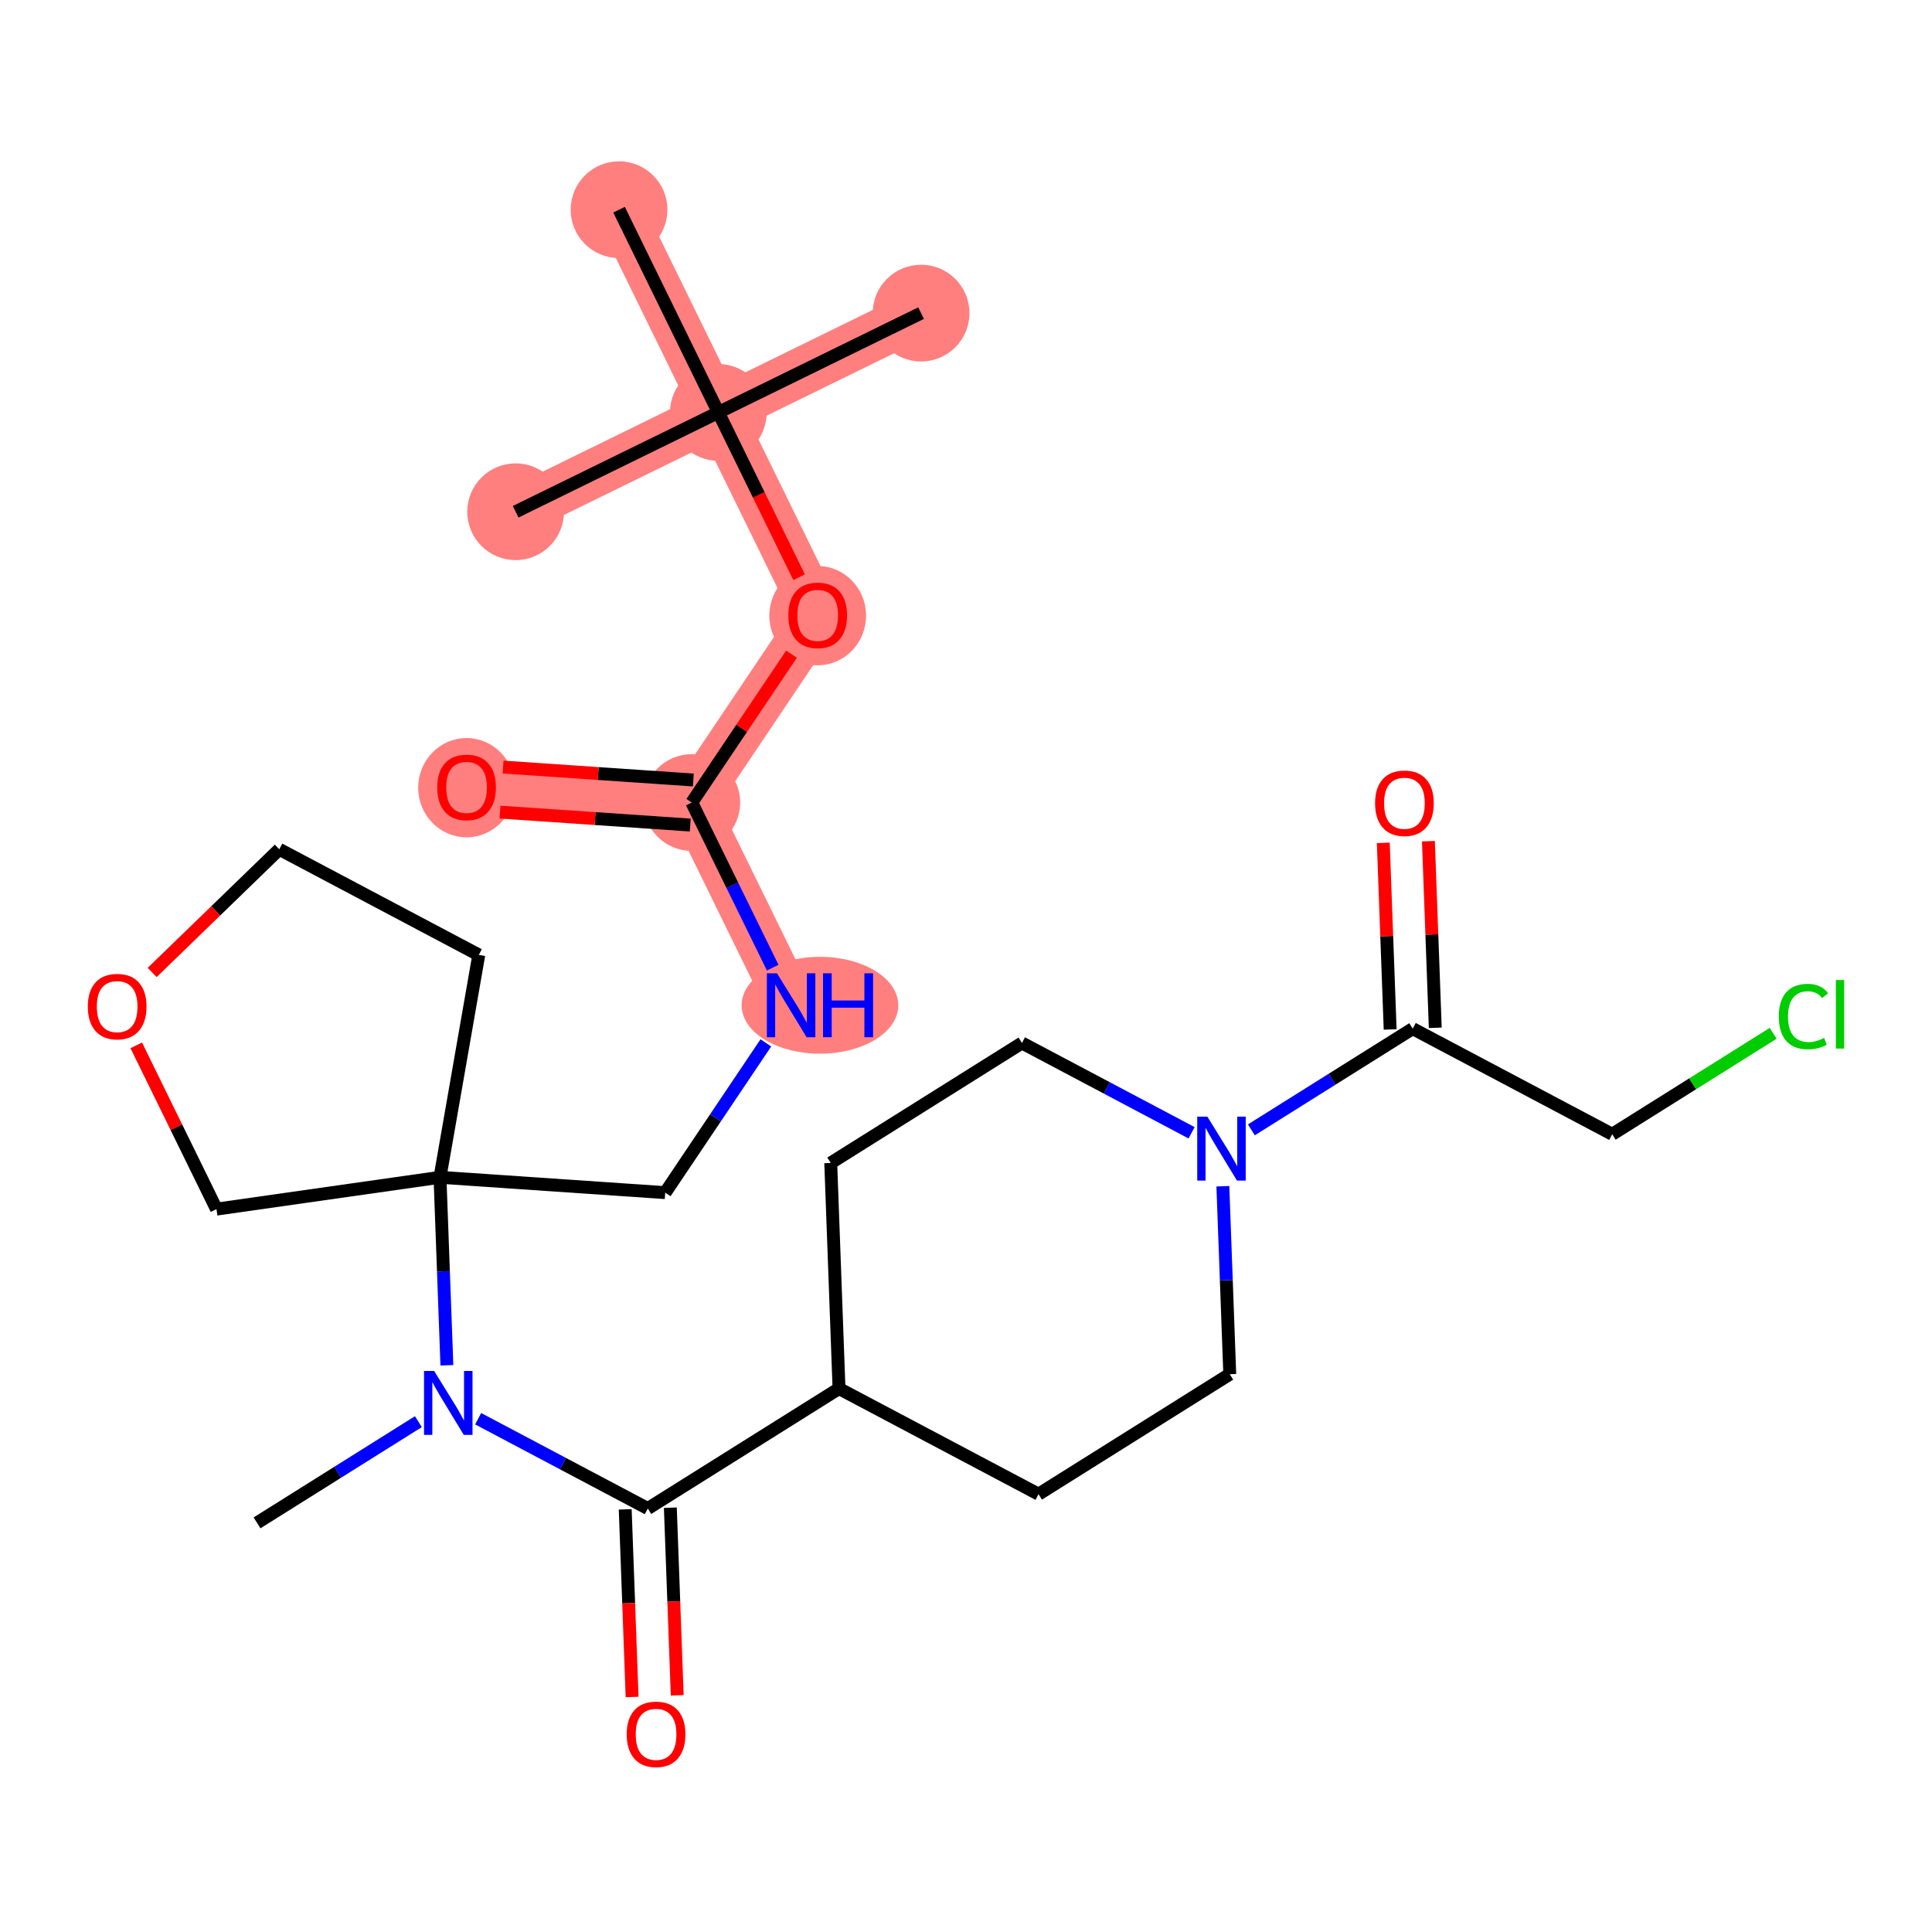 <?xml version='1.0' encoding='iso-8859-1'?>
<svg version='1.1' baseProfile='full'
              xmlns='http://www.w3.org/2000/svg'
                      xmlns:rdkit='http://www.rdkit.org/xml'
                      xmlns:xlink='http://www.w3.org/1999/xlink'
                  xml:space='preserve'
width='300px' height='300px' viewBox='0 0 300 300'>
<!-- END OF HEADER -->
<rect style='opacity:1.0;fill:#FFFFFF;stroke:none' width='300' height='300' x='0' y='0'> </rect>
<rect style='opacity:1.0;fill:#FFFFFF;stroke:none' width='300' height='300' x='0' y='0'> </rect>
<path d='M 122.844,156.097 L 107.421,124.618' style='fill:none;fill-rule:evenodd;stroke:#FF7F7F;stroke-width:7.5px;stroke-linecap:butt;stroke-linejoin:miter;stroke-opacity:1' />
<path d='M 107.421,124.618 L 72.448,122.235' style='fill:none;fill-rule:evenodd;stroke:#FF7F7F;stroke-width:7.5px;stroke-linecap:butt;stroke-linejoin:miter;stroke-opacity:1' />
<path d='M 107.421,124.618 L 126.971,95.522' style='fill:none;fill-rule:evenodd;stroke:#FF7F7F;stroke-width:7.5px;stroke-linecap:butt;stroke-linejoin:miter;stroke-opacity:1' />
<path d='M 126.971,95.522 L 111.548,64.043' style='fill:none;fill-rule:evenodd;stroke:#FF7F7F;stroke-width:7.5px;stroke-linecap:butt;stroke-linejoin:miter;stroke-opacity:1' />
<path d='M 111.548,64.043 L 143.027,48.62' style='fill:none;fill-rule:evenodd;stroke:#FF7F7F;stroke-width:7.5px;stroke-linecap:butt;stroke-linejoin:miter;stroke-opacity:1' />
<path d='M 111.548,64.043 L 80.069,79.466' style='fill:none;fill-rule:evenodd;stroke:#FF7F7F;stroke-width:7.5px;stroke-linecap:butt;stroke-linejoin:miter;stroke-opacity:1' />
<path d='M 111.548,64.043 L 96.125,32.563' style='fill:none;fill-rule:evenodd;stroke:#FF7F7F;stroke-width:7.5px;stroke-linecap:butt;stroke-linejoin:miter;stroke-opacity:1' />
<ellipse cx='127.324' cy='156.097' rx='11.66' ry='7.02'  style='fill:#FF7F7F;fill-rule:evenodd;stroke:#FF7F7F;stroke-width:1.0px;stroke-linecap:butt;stroke-linejoin:miter;stroke-opacity:1' />
<ellipse cx='107.421' cy='124.618' rx='7.011' ry='7.011'  style='fill:#FF7F7F;fill-rule:evenodd;stroke:#FF7F7F;stroke-width:1.0px;stroke-linecap:butt;stroke-linejoin:miter;stroke-opacity:1' />
<ellipse cx='72.448' cy='122.312' rx='7.011' ry='7.208'  style='fill:#FF7F7F;fill-rule:evenodd;stroke:#FF7F7F;stroke-width:1.0px;stroke-linecap:butt;stroke-linejoin:miter;stroke-opacity:1' />
<ellipse cx='126.971' cy='95.599' rx='7.011' ry='7.208'  style='fill:#FF7F7F;fill-rule:evenodd;stroke:#FF7F7F;stroke-width:1.0px;stroke-linecap:butt;stroke-linejoin:miter;stroke-opacity:1' />
<ellipse cx='111.548' cy='64.043' rx='7.011' ry='7.011'  style='fill:#FF7F7F;fill-rule:evenodd;stroke:#FF7F7F;stroke-width:1.0px;stroke-linecap:butt;stroke-linejoin:miter;stroke-opacity:1' />
<ellipse cx='143.027' cy='48.62' rx='7.011' ry='7.011'  style='fill:#FF7F7F;fill-rule:evenodd;stroke:#FF7F7F;stroke-width:1.0px;stroke-linecap:butt;stroke-linejoin:miter;stroke-opacity:1' />
<ellipse cx='80.069' cy='79.466' rx='7.011' ry='7.011'  style='fill:#FF7F7F;fill-rule:evenodd;stroke:#FF7F7F;stroke-width:1.0px;stroke-linecap:butt;stroke-linejoin:miter;stroke-opacity:1' />
<ellipse cx='96.125' cy='32.563' rx='7.011' ry='7.011'  style='fill:#FF7F7F;fill-rule:evenodd;stroke:#FF7F7F;stroke-width:1.0px;stroke-linecap:butt;stroke-linejoin:miter;stroke-opacity:1' />
<path class='bond-0 atom-0 atom-1' d='M 39.912,236.47 L 52.439,228.611' style='fill:none;fill-rule:evenodd;stroke:#000000;stroke-width:2.0px;stroke-linecap:butt;stroke-linejoin:miter;stroke-opacity:1' />
<path class='bond-0 atom-0 atom-1' d='M 52.439,228.611 L 64.966,220.753' style='fill:none;fill-rule:evenodd;stroke:#0000FF;stroke-width:2.0px;stroke-linecap:butt;stroke-linejoin:miter;stroke-opacity:1' />
<path class='bond-1 atom-1 atom-2' d='M 74.248,220.298 L 87.418,227.27' style='fill:none;fill-rule:evenodd;stroke:#0000FF;stroke-width:2.0px;stroke-linecap:butt;stroke-linejoin:miter;stroke-opacity:1' />
<path class='bond-1 atom-1 atom-2' d='M 87.418,227.27 L 100.587,234.243' style='fill:none;fill-rule:evenodd;stroke:#000000;stroke-width:2.0px;stroke-linecap:butt;stroke-linejoin:miter;stroke-opacity:1' />
<path class='bond-13 atom-1 atom-14' d='M 69.392,212.001 L 68.856,197.406' style='fill:none;fill-rule:evenodd;stroke:#0000FF;stroke-width:2.0px;stroke-linecap:butt;stroke-linejoin:miter;stroke-opacity:1' />
<path class='bond-13 atom-1 atom-14' d='M 68.856,197.406 L 68.321,182.81' style='fill:none;fill-rule:evenodd;stroke:#000000;stroke-width:2.0px;stroke-linecap:butt;stroke-linejoin:miter;stroke-opacity:1' />
<path class='bond-2 atom-2 atom-3' d='M 97.084,234.371 L 97.619,248.939' style='fill:none;fill-rule:evenodd;stroke:#000000;stroke-width:2.0px;stroke-linecap:butt;stroke-linejoin:miter;stroke-opacity:1' />
<path class='bond-2 atom-2 atom-3' d='M 97.619,248.939 L 98.153,263.506' style='fill:none;fill-rule:evenodd;stroke:#FF0000;stroke-width:2.0px;stroke-linecap:butt;stroke-linejoin:miter;stroke-opacity:1' />
<path class='bond-2 atom-2 atom-3' d='M 104.09,234.114 L 104.625,248.681' style='fill:none;fill-rule:evenodd;stroke:#000000;stroke-width:2.0px;stroke-linecap:butt;stroke-linejoin:miter;stroke-opacity:1' />
<path class='bond-2 atom-2 atom-3' d='M 104.625,248.681 L 105.16,263.249' style='fill:none;fill-rule:evenodd;stroke:#FF0000;stroke-width:2.0px;stroke-linecap:butt;stroke-linejoin:miter;stroke-opacity:1' />
<path class='bond-3 atom-2 atom-4' d='M 100.587,234.243 L 130.282,215.614' style='fill:none;fill-rule:evenodd;stroke:#000000;stroke-width:2.0px;stroke-linecap:butt;stroke-linejoin:miter;stroke-opacity:1' />
<path class='bond-4 atom-4 atom-5' d='M 130.282,215.614 L 161.262,232.015' style='fill:none;fill-rule:evenodd;stroke:#000000;stroke-width:2.0px;stroke-linecap:butt;stroke-linejoin:miter;stroke-opacity:1' />
<path class='bond-27 atom-13 atom-4' d='M 128.996,180.583 L 130.282,215.614' style='fill:none;fill-rule:evenodd;stroke:#000000;stroke-width:2.0px;stroke-linecap:butt;stroke-linejoin:miter;stroke-opacity:1' />
<path class='bond-5 atom-5 atom-6' d='M 161.262,232.015 L 190.956,213.386' style='fill:none;fill-rule:evenodd;stroke:#000000;stroke-width:2.0px;stroke-linecap:butt;stroke-linejoin:miter;stroke-opacity:1' />
<path class='bond-6 atom-6 atom-7' d='M 190.956,213.386 L 190.421,198.791' style='fill:none;fill-rule:evenodd;stroke:#000000;stroke-width:2.0px;stroke-linecap:butt;stroke-linejoin:miter;stroke-opacity:1' />
<path class='bond-6 atom-6 atom-7' d='M 190.421,198.791 L 189.885,184.196' style='fill:none;fill-rule:evenodd;stroke:#0000FF;stroke-width:2.0px;stroke-linecap:butt;stroke-linejoin:miter;stroke-opacity:1' />
<path class='bond-7 atom-7 atom-8' d='M 194.312,175.444 L 206.838,167.585' style='fill:none;fill-rule:evenodd;stroke:#0000FF;stroke-width:2.0px;stroke-linecap:butt;stroke-linejoin:miter;stroke-opacity:1' />
<path class='bond-7 atom-7 atom-8' d='M 206.838,167.585 L 219.365,159.727' style='fill:none;fill-rule:evenodd;stroke:#000000;stroke-width:2.0px;stroke-linecap:butt;stroke-linejoin:miter;stroke-opacity:1' />
<path class='bond-11 atom-7 atom-12' d='M 185.029,175.899 L 171.86,168.926' style='fill:none;fill-rule:evenodd;stroke:#0000FF;stroke-width:2.0px;stroke-linecap:butt;stroke-linejoin:miter;stroke-opacity:1' />
<path class='bond-11 atom-7 atom-12' d='M 171.86,168.926 L 158.69,161.954' style='fill:none;fill-rule:evenodd;stroke:#000000;stroke-width:2.0px;stroke-linecap:butt;stroke-linejoin:miter;stroke-opacity:1' />
<path class='bond-8 atom-8 atom-9' d='M 222.868,159.598 L 222.336,145.108' style='fill:none;fill-rule:evenodd;stroke:#000000;stroke-width:2.0px;stroke-linecap:butt;stroke-linejoin:miter;stroke-opacity:1' />
<path class='bond-8 atom-8 atom-9' d='M 222.336,145.108 L 221.804,130.618' style='fill:none;fill-rule:evenodd;stroke:#FF0000;stroke-width:2.0px;stroke-linecap:butt;stroke-linejoin:miter;stroke-opacity:1' />
<path class='bond-8 atom-8 atom-9' d='M 215.862,159.855 L 215.33,145.365' style='fill:none;fill-rule:evenodd;stroke:#000000;stroke-width:2.0px;stroke-linecap:butt;stroke-linejoin:miter;stroke-opacity:1' />
<path class='bond-8 atom-8 atom-9' d='M 215.33,145.365 L 214.798,130.875' style='fill:none;fill-rule:evenodd;stroke:#FF0000;stroke-width:2.0px;stroke-linecap:butt;stroke-linejoin:miter;stroke-opacity:1' />
<path class='bond-9 atom-8 atom-10' d='M 219.365,159.727 L 250.345,176.128' style='fill:none;fill-rule:evenodd;stroke:#000000;stroke-width:2.0px;stroke-linecap:butt;stroke-linejoin:miter;stroke-opacity:1' />
<path class='bond-10 atom-10 atom-11' d='M 250.345,176.128 L 262.84,168.29' style='fill:none;fill-rule:evenodd;stroke:#000000;stroke-width:2.0px;stroke-linecap:butt;stroke-linejoin:miter;stroke-opacity:1' />
<path class='bond-10 atom-10 atom-11' d='M 262.84,168.29 L 275.336,160.451' style='fill:none;fill-rule:evenodd;stroke:#00CC00;stroke-width:2.0px;stroke-linecap:butt;stroke-linejoin:miter;stroke-opacity:1' />
<path class='bond-12 atom-12 atom-13' d='M 158.69,161.954 L 128.996,180.583' style='fill:none;fill-rule:evenodd;stroke:#000000;stroke-width:2.0px;stroke-linecap:butt;stroke-linejoin:miter;stroke-opacity:1' />
<path class='bond-14 atom-14 atom-15' d='M 68.321,182.81 L 103.294,185.193' style='fill:none;fill-rule:evenodd;stroke:#000000;stroke-width:2.0px;stroke-linecap:butt;stroke-linejoin:miter;stroke-opacity:1' />
<path class='bond-23 atom-14 atom-24' d='M 68.321,182.81 L 74.346,148.278' style='fill:none;fill-rule:evenodd;stroke:#000000;stroke-width:2.0px;stroke-linecap:butt;stroke-linejoin:miter;stroke-opacity:1' />
<path class='bond-28 atom-27 atom-14' d='M 33.616,187.751 L 68.321,182.81' style='fill:none;fill-rule:evenodd;stroke:#000000;stroke-width:2.0px;stroke-linecap:butt;stroke-linejoin:miter;stroke-opacity:1' />
<path class='bond-15 atom-15 atom-16' d='M 103.294,185.193 L 111.107,173.565' style='fill:none;fill-rule:evenodd;stroke:#000000;stroke-width:2.0px;stroke-linecap:butt;stroke-linejoin:miter;stroke-opacity:1' />
<path class='bond-15 atom-15 atom-16' d='M 111.107,173.565 L 118.92,161.937' style='fill:none;fill-rule:evenodd;stroke:#0000FF;stroke-width:2.0px;stroke-linecap:butt;stroke-linejoin:miter;stroke-opacity:1' />
<path class='bond-16 atom-16 atom-17' d='M 119.983,150.257 L 113.702,137.437' style='fill:none;fill-rule:evenodd;stroke:#0000FF;stroke-width:2.0px;stroke-linecap:butt;stroke-linejoin:miter;stroke-opacity:1' />
<path class='bond-16 atom-16 atom-17' d='M 113.702,137.437 L 107.421,124.618' style='fill:none;fill-rule:evenodd;stroke:#000000;stroke-width:2.0px;stroke-linecap:butt;stroke-linejoin:miter;stroke-opacity:1' />
<path class='bond-17 atom-17 atom-18' d='M 107.659,121.121 L 92.889,120.114' style='fill:none;fill-rule:evenodd;stroke:#000000;stroke-width:2.0px;stroke-linecap:butt;stroke-linejoin:miter;stroke-opacity:1' />
<path class='bond-17 atom-17 atom-18' d='M 92.889,120.114 L 78.12,119.108' style='fill:none;fill-rule:evenodd;stroke:#FF0000;stroke-width:2.0px;stroke-linecap:butt;stroke-linejoin:miter;stroke-opacity:1' />
<path class='bond-17 atom-17 atom-18' d='M 107.183,128.115 L 92.413,127.109' style='fill:none;fill-rule:evenodd;stroke:#000000;stroke-width:2.0px;stroke-linecap:butt;stroke-linejoin:miter;stroke-opacity:1' />
<path class='bond-17 atom-17 atom-18' d='M 92.413,127.109 L 77.643,126.103' style='fill:none;fill-rule:evenodd;stroke:#FF0000;stroke-width:2.0px;stroke-linecap:butt;stroke-linejoin:miter;stroke-opacity:1' />
<path class='bond-18 atom-17 atom-19' d='M 107.421,124.618 L 115.164,113.095' style='fill:none;fill-rule:evenodd;stroke:#000000;stroke-width:2.0px;stroke-linecap:butt;stroke-linejoin:miter;stroke-opacity:1' />
<path class='bond-18 atom-17 atom-19' d='M 115.164,113.095 L 122.906,101.572' style='fill:none;fill-rule:evenodd;stroke:#FF0000;stroke-width:2.0px;stroke-linecap:butt;stroke-linejoin:miter;stroke-opacity:1' />
<path class='bond-19 atom-19 atom-20' d='M 124.082,89.626 L 117.815,76.834' style='fill:none;fill-rule:evenodd;stroke:#FF0000;stroke-width:2.0px;stroke-linecap:butt;stroke-linejoin:miter;stroke-opacity:1' />
<path class='bond-19 atom-19 atom-20' d='M 117.815,76.834 L 111.548,64.043' style='fill:none;fill-rule:evenodd;stroke:#000000;stroke-width:2.0px;stroke-linecap:butt;stroke-linejoin:miter;stroke-opacity:1' />
<path class='bond-20 atom-20 atom-21' d='M 111.548,64.043 L 143.027,48.62' style='fill:none;fill-rule:evenodd;stroke:#000000;stroke-width:2.0px;stroke-linecap:butt;stroke-linejoin:miter;stroke-opacity:1' />
<path class='bond-21 atom-20 atom-22' d='M 111.548,64.043 L 80.069,79.466' style='fill:none;fill-rule:evenodd;stroke:#000000;stroke-width:2.0px;stroke-linecap:butt;stroke-linejoin:miter;stroke-opacity:1' />
<path class='bond-22 atom-20 atom-23' d='M 111.548,64.043 L 96.125,32.563' style='fill:none;fill-rule:evenodd;stroke:#000000;stroke-width:2.0px;stroke-linecap:butt;stroke-linejoin:miter;stroke-opacity:1' />
<path class='bond-24 atom-24 atom-25' d='M 74.346,148.278 L 43.366,131.876' style='fill:none;fill-rule:evenodd;stroke:#000000;stroke-width:2.0px;stroke-linecap:butt;stroke-linejoin:miter;stroke-opacity:1' />
<path class='bond-25 atom-25 atom-26' d='M 43.366,131.876 L 33.496,141.441' style='fill:none;fill-rule:evenodd;stroke:#000000;stroke-width:2.0px;stroke-linecap:butt;stroke-linejoin:miter;stroke-opacity:1' />
<path class='bond-25 atom-25 atom-26' d='M 33.496,141.441 L 23.627,151.006' style='fill:none;fill-rule:evenodd;stroke:#FF0000;stroke-width:2.0px;stroke-linecap:butt;stroke-linejoin:miter;stroke-opacity:1' />
<path class='bond-26 atom-26 atom-27' d='M 21.158,162.322 L 27.387,175.037' style='fill:none;fill-rule:evenodd;stroke:#FF0000;stroke-width:2.0px;stroke-linecap:butt;stroke-linejoin:miter;stroke-opacity:1' />
<path class='bond-26 atom-26 atom-27' d='M 27.387,175.037 L 33.616,187.751' style='fill:none;fill-rule:evenodd;stroke:#000000;stroke-width:2.0px;stroke-linecap:butt;stroke-linejoin:miter;stroke-opacity:1' />
<path  class='atom-1' d='M 67.412 212.877
L 70.665 218.135
Q 70.988 218.654, 71.507 219.594
Q 72.025 220.533, 72.053 220.589
L 72.053 212.877
L 73.371 212.877
L 73.371 222.805
L 72.011 222.805
L 68.52 217.056
Q 68.113 216.383, 67.679 215.612
Q 67.258 214.84, 67.132 214.602
L 67.132 222.805
L 65.842 222.805
L 65.842 212.877
L 67.412 212.877
' fill='#0000FF'/>
<path  class='atom-3' d='M 97.316 269.301
Q 97.316 266.918, 98.494 265.586
Q 99.672 264.254, 101.873 264.254
Q 104.074 264.254, 105.252 265.586
Q 106.43 266.918, 106.43 269.301
Q 106.43 271.713, 105.238 273.087
Q 104.046 274.447, 101.873 274.447
Q 99.686 274.447, 98.494 273.087
Q 97.316 271.727, 97.316 269.301
M 101.873 273.326
Q 103.387 273.326, 104.201 272.316
Q 105.028 271.292, 105.028 269.301
Q 105.028 267.352, 104.201 266.371
Q 103.387 265.375, 101.873 265.375
Q 100.359 265.375, 99.531 266.357
Q 98.718 267.338, 98.718 269.301
Q 98.718 271.306, 99.531 272.316
Q 100.359 273.326, 101.873 273.326
' fill='#FF0000'/>
<path  class='atom-7' d='M 187.476 173.392
L 190.729 178.65
Q 191.052 179.169, 191.57 180.108
Q 192.089 181.048, 192.117 181.104
L 192.117 173.392
L 193.435 173.392
L 193.435 183.319
L 192.075 183.319
L 188.584 177.571
Q 188.177 176.898, 187.743 176.126
Q 187.322 175.355, 187.196 175.117
L 187.196 183.319
L 185.906 183.319
L 185.906 173.392
L 187.476 173.392
' fill='#0000FF'/>
<path  class='atom-9' d='M 213.522 124.724
Q 213.522 122.34, 214.7 121.008
Q 215.878 119.676, 218.079 119.676
Q 220.28 119.676, 221.458 121.008
Q 222.636 122.34, 222.636 124.724
Q 222.636 127.136, 221.444 128.51
Q 220.252 129.87, 218.079 129.87
Q 215.892 129.87, 214.7 128.51
Q 213.522 127.15, 213.522 124.724
M 218.079 128.748
Q 219.593 128.748, 220.407 127.739
Q 221.234 126.715, 221.234 124.724
Q 221.234 122.775, 220.407 121.794
Q 219.593 120.798, 218.079 120.798
Q 216.565 120.798, 215.737 121.78
Q 214.924 122.761, 214.924 124.724
Q 214.924 126.729, 215.737 127.739
Q 216.565 128.748, 218.079 128.748
' fill='#FF0000'/>
<path  class='atom-11' d='M 276.212 157.843
Q 276.212 155.375, 277.362 154.085
Q 278.526 152.781, 280.727 152.781
Q 282.774 152.781, 283.868 154.225
L 282.942 154.983
Q 282.143 153.931, 280.727 153.931
Q 279.227 153.931, 278.427 154.941
Q 277.642 155.936, 277.642 157.843
Q 277.642 159.806, 278.455 160.816
Q 279.283 161.825, 280.881 161.825
Q 281.975 161.825, 283.251 161.166
L 283.643 162.218
Q 283.125 162.554, 282.339 162.751
Q 281.554 162.947, 280.685 162.947
Q 278.526 162.947, 277.362 161.629
Q 276.212 160.311, 276.212 157.843
' fill='#00CC00'/>
<path  class='atom-11' d='M 285.074 152.178
L 286.364 152.178
L 286.364 162.821
L 285.074 162.821
L 285.074 152.178
' fill='#00CC00'/>
<path  class='atom-16' d='M 120.65 151.133
L 123.903 156.391
Q 124.225 156.91, 124.744 157.85
Q 125.263 158.789, 125.291 158.845
L 125.291 151.133
L 126.609 151.133
L 126.609 161.061
L 125.249 161.061
L 121.757 155.312
Q 121.351 154.639, 120.916 153.867
Q 120.495 153.096, 120.369 152.858
L 120.369 161.061
L 119.079 161.061
L 119.079 151.133
L 120.65 151.133
' fill='#0000FF'/>
<path  class='atom-16' d='M 127.801 151.133
L 129.147 151.133
L 129.147 155.354
L 134.223 155.354
L 134.223 151.133
L 135.569 151.133
L 135.569 161.061
L 134.223 161.061
L 134.223 156.476
L 129.147 156.476
L 129.147 161.061
L 127.801 161.061
L 127.801 151.133
' fill='#0000FF'/>
<path  class='atom-18' d='M 67.891 122.263
Q 67.891 119.879, 69.069 118.547
Q 70.246 117.215, 72.448 117.215
Q 74.649 117.215, 75.827 118.547
Q 77.005 119.879, 77.005 122.263
Q 77.005 124.675, 75.813 126.049
Q 74.621 127.409, 72.448 127.409
Q 70.26 127.409, 69.069 126.049
Q 67.891 124.689, 67.891 122.263
M 72.448 126.287
Q 73.962 126.287, 74.775 125.278
Q 75.603 124.254, 75.603 122.263
Q 75.603 120.314, 74.775 119.333
Q 73.962 118.337, 72.448 118.337
Q 70.934 118.337, 70.106 119.319
Q 69.293 120.3, 69.293 122.263
Q 69.293 124.268, 70.106 125.278
Q 70.934 126.287, 72.448 126.287
' fill='#FF0000'/>
<path  class='atom-19' d='M 122.414 95.55
Q 122.414 93.166, 123.592 91.834
Q 124.77 90.502, 126.971 90.502
Q 129.173 90.502, 130.35 91.834
Q 131.528 93.166, 131.528 95.55
Q 131.528 97.961, 130.336 99.335
Q 129.145 100.696, 126.971 100.696
Q 124.784 100.696, 123.592 99.335
Q 122.414 97.975, 122.414 95.55
M 126.971 99.574
Q 128.486 99.574, 129.299 98.564
Q 130.126 97.541, 130.126 95.55
Q 130.126 93.601, 129.299 92.619
Q 128.486 91.624, 126.971 91.624
Q 125.457 91.624, 124.63 92.605
Q 123.816 93.587, 123.816 95.55
Q 123.816 97.555, 124.63 98.564
Q 125.457 99.574, 126.971 99.574
' fill='#FF0000'/>
<path  class='atom-26' d='M 13.636 156.3
Q 13.636 153.916, 14.814 152.584
Q 15.992 151.252, 18.193 151.252
Q 20.395 151.252, 21.573 152.584
Q 22.75 153.916, 22.75 156.3
Q 22.75 158.712, 21.559 160.086
Q 20.367 161.446, 18.193 161.446
Q 16.006 161.446, 14.814 160.086
Q 13.636 158.726, 13.636 156.3
M 18.193 160.324
Q 19.708 160.324, 20.521 159.315
Q 21.348 158.291, 21.348 156.3
Q 21.348 154.351, 20.521 153.369
Q 19.708 152.374, 18.193 152.374
Q 16.679 152.374, 15.852 153.355
Q 15.039 154.337, 15.039 156.3
Q 15.039 158.305, 15.852 159.315
Q 16.679 160.324, 18.193 160.324
' fill='#FF0000'/>
</svg>
